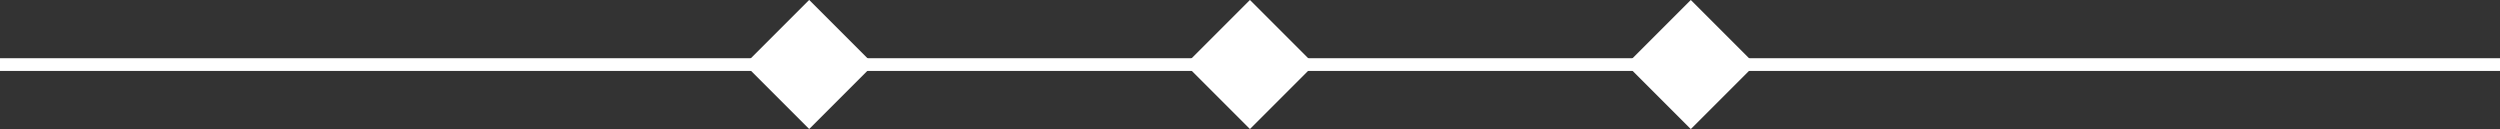 <svg id="Layer_1" data-name="Layer 1" xmlns="http://www.w3.org/2000/svg" viewBox="0 0 196.67 10.15"><rect x="0" y="0" width="196.67" height="10.15" fill="#333333" stroke="none"/><defs><style>.cls-1{fill:none;stroke:#fff;stroke-miterlimit:10;}.cls-2{fill:#fff;}</style></defs><line class="cls-1" y1="5.08" x2="196.67" y2="5.08"/><rect class="cls-2" x="139.16" y="17.69" width="7.18" height="7.18" transform="translate(47.12 -110.91) rotate(45)"/><rect class="cls-2" x="104.48" y="17.69" width="7.18" height="7.18" transform="translate(36.96 -86.39) rotate(45)"/><rect class="cls-2" x="69.8" y="17.69" width="7.18" height="7.18" transform="translate(26.81 -61.87) rotate(45)"/></svg>
